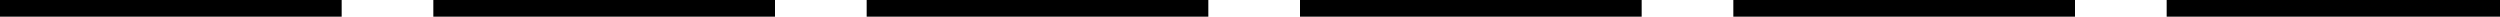<?xml version="1.0" encoding="UTF-8"?> <svg xmlns="http://www.w3.org/2000/svg" viewBox="0 0 300 2"> <title>пунктир-300</title> <g id="Слой_2" data-name="Слой 2"> <g id="Слой_1-2" data-name="Слой 1"> <path d="M300,2H260V0h40ZM249,2H208V0h41ZM197,2H156V0h41ZM145,2H104V0h41ZM93,2H52V0H93ZM41,2H0V0H41Z"></path> </g> </g> </svg> 